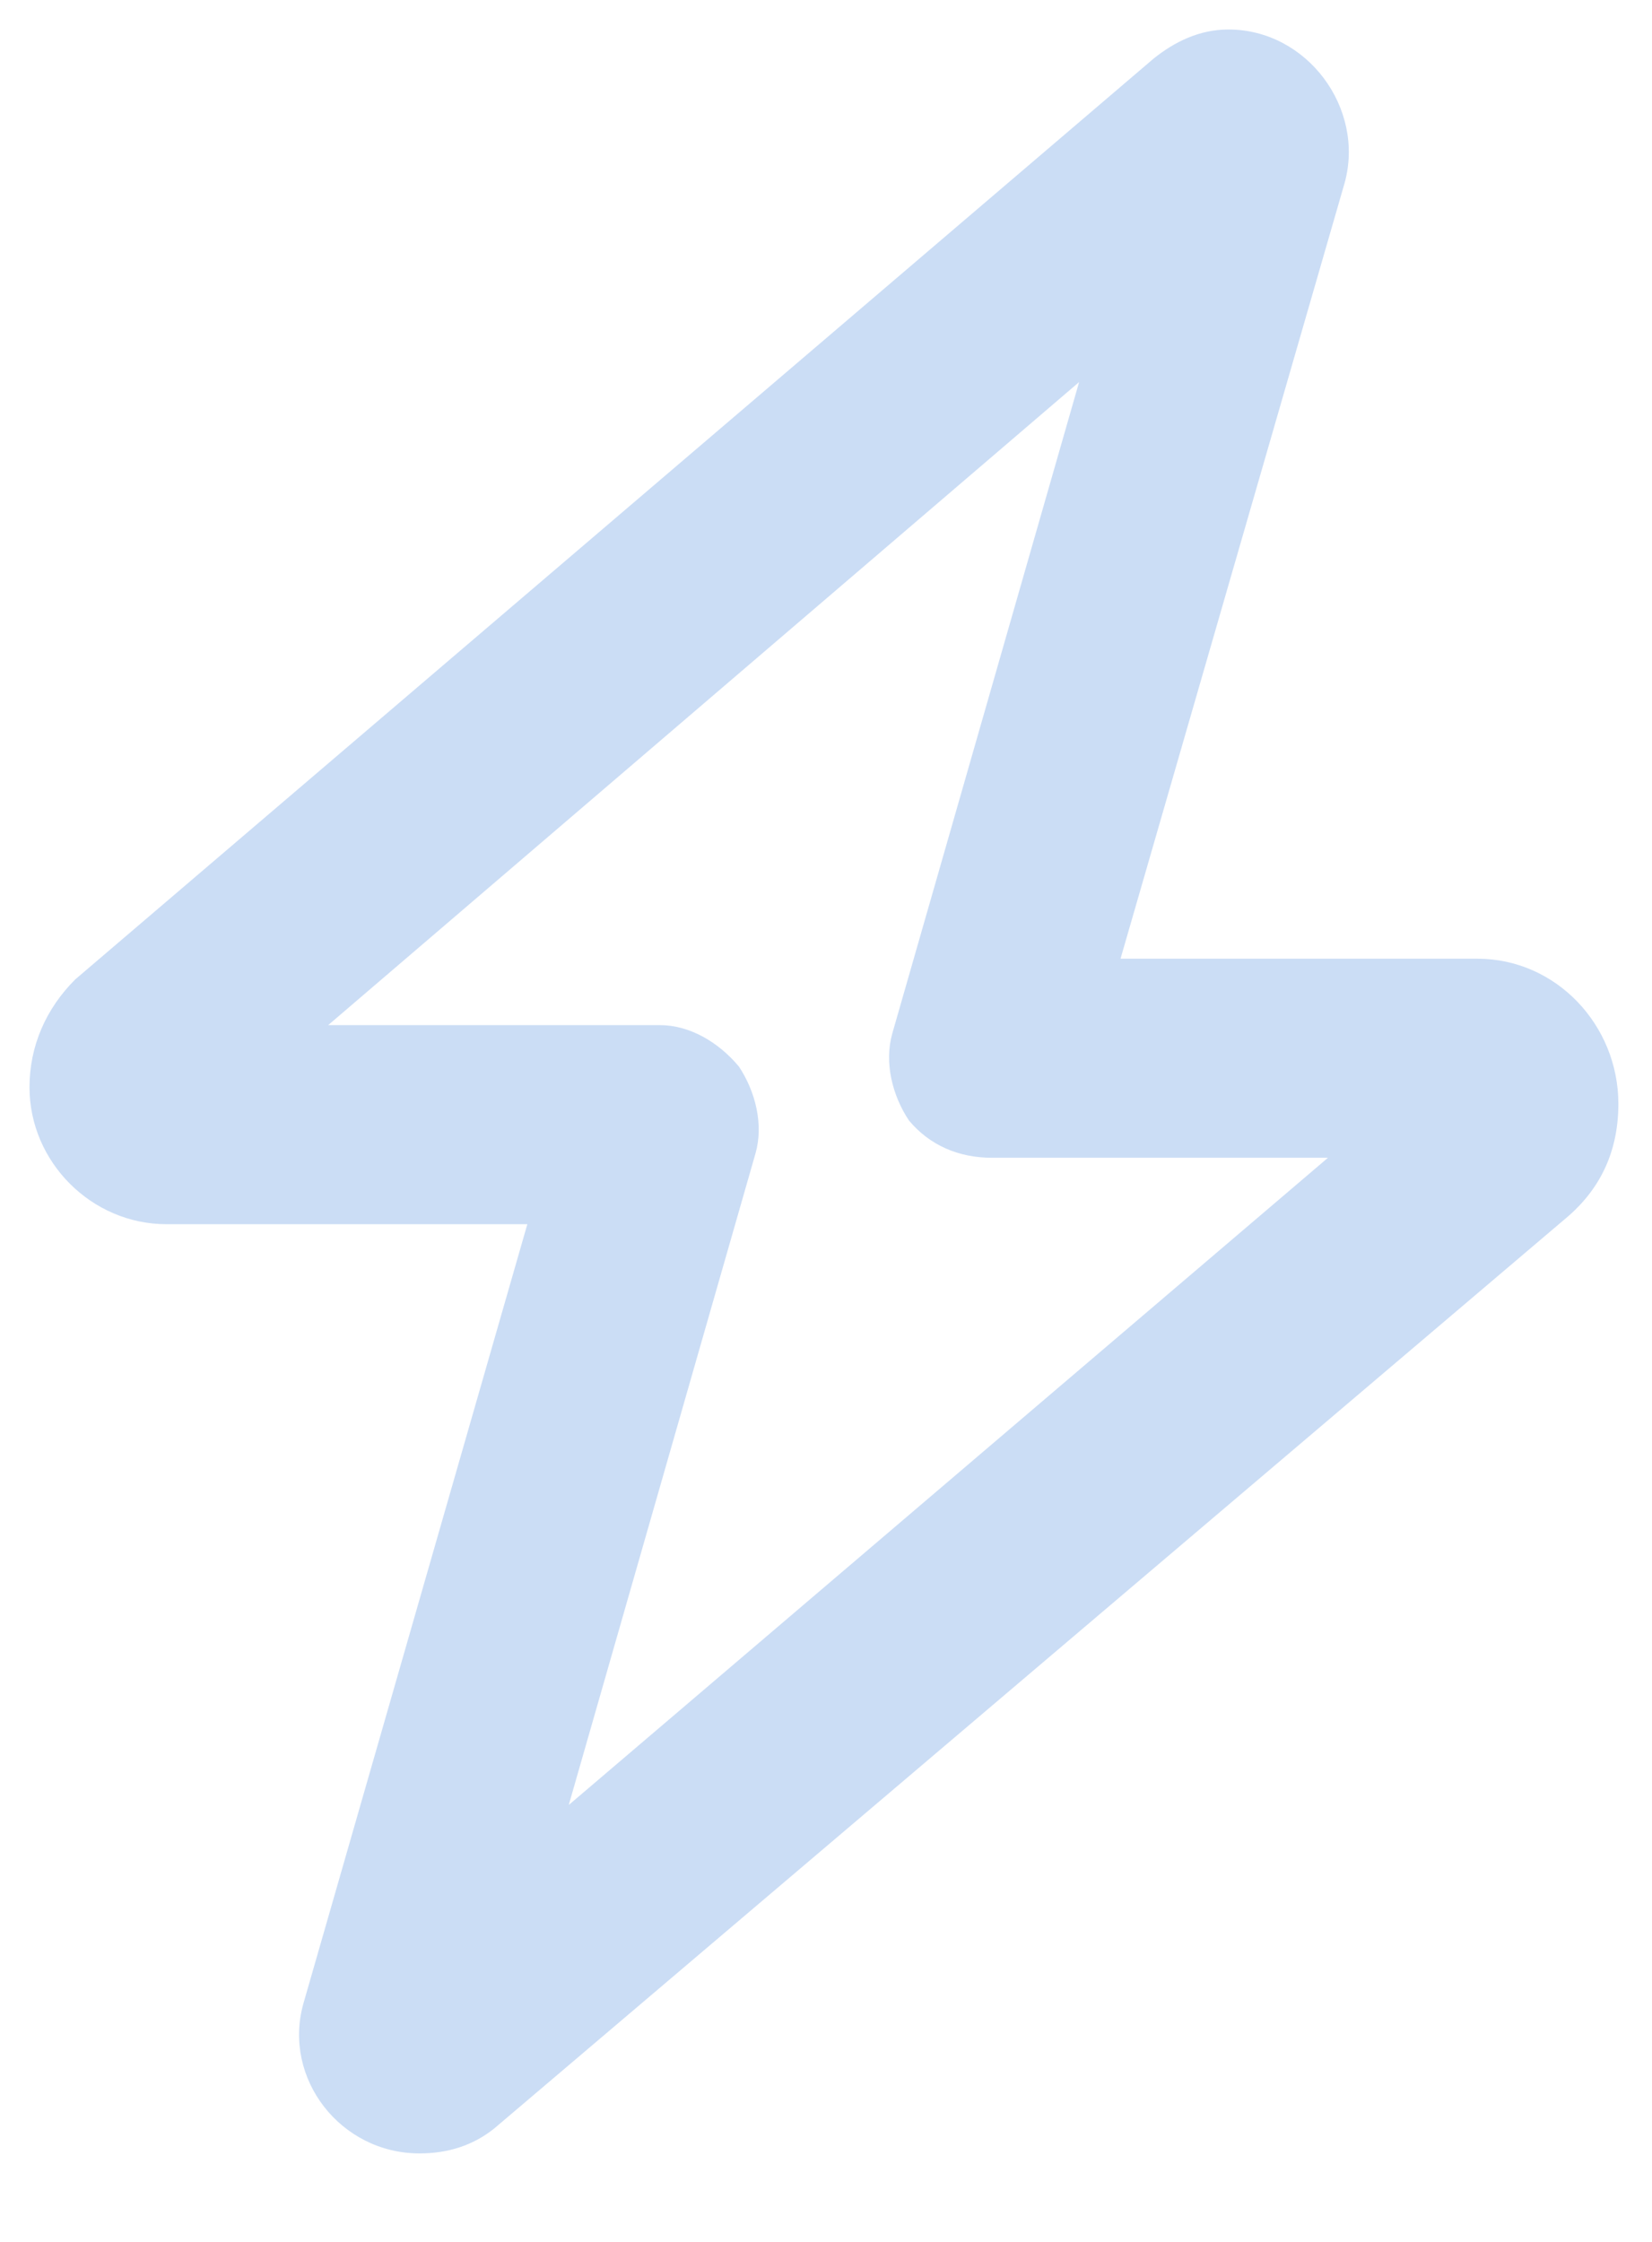 <svg width="14" height="19" viewBox="0 0 14 19" fill="none" xmlns="http://www.w3.org/2000/svg">
<path d="M10.41 0.25C11.078 0.25 11.57 0.918 11.395 1.551L9.496 8.125H12.52C13.188 8.125 13.715 8.688 13.715 9.355C13.715 9.742 13.574 10.059 13.293 10.305L4.188 18.039C4.012 18.18 3.801 18.25 3.555 18.25C2.887 18.25 2.395 17.617 2.57 16.984L4.469 10.375H1.41C0.777 10.375 0.25 9.848 0.25 9.215C0.25 8.863 0.391 8.547 0.637 8.301L9.777 0.496C9.953 0.355 10.164 0.25 10.41 0.25ZM9.145 3.238L2.781 8.688H5.594C5.84 8.688 6.086 8.828 6.262 9.039C6.402 9.25 6.473 9.531 6.402 9.777L4.82 15.297L11.254 9.812H8.406C8.125 9.812 7.879 9.707 7.703 9.496C7.562 9.285 7.492 9.004 7.562 8.758L9.145 3.238Z" fill="#CBDDF5"/>
</svg>
